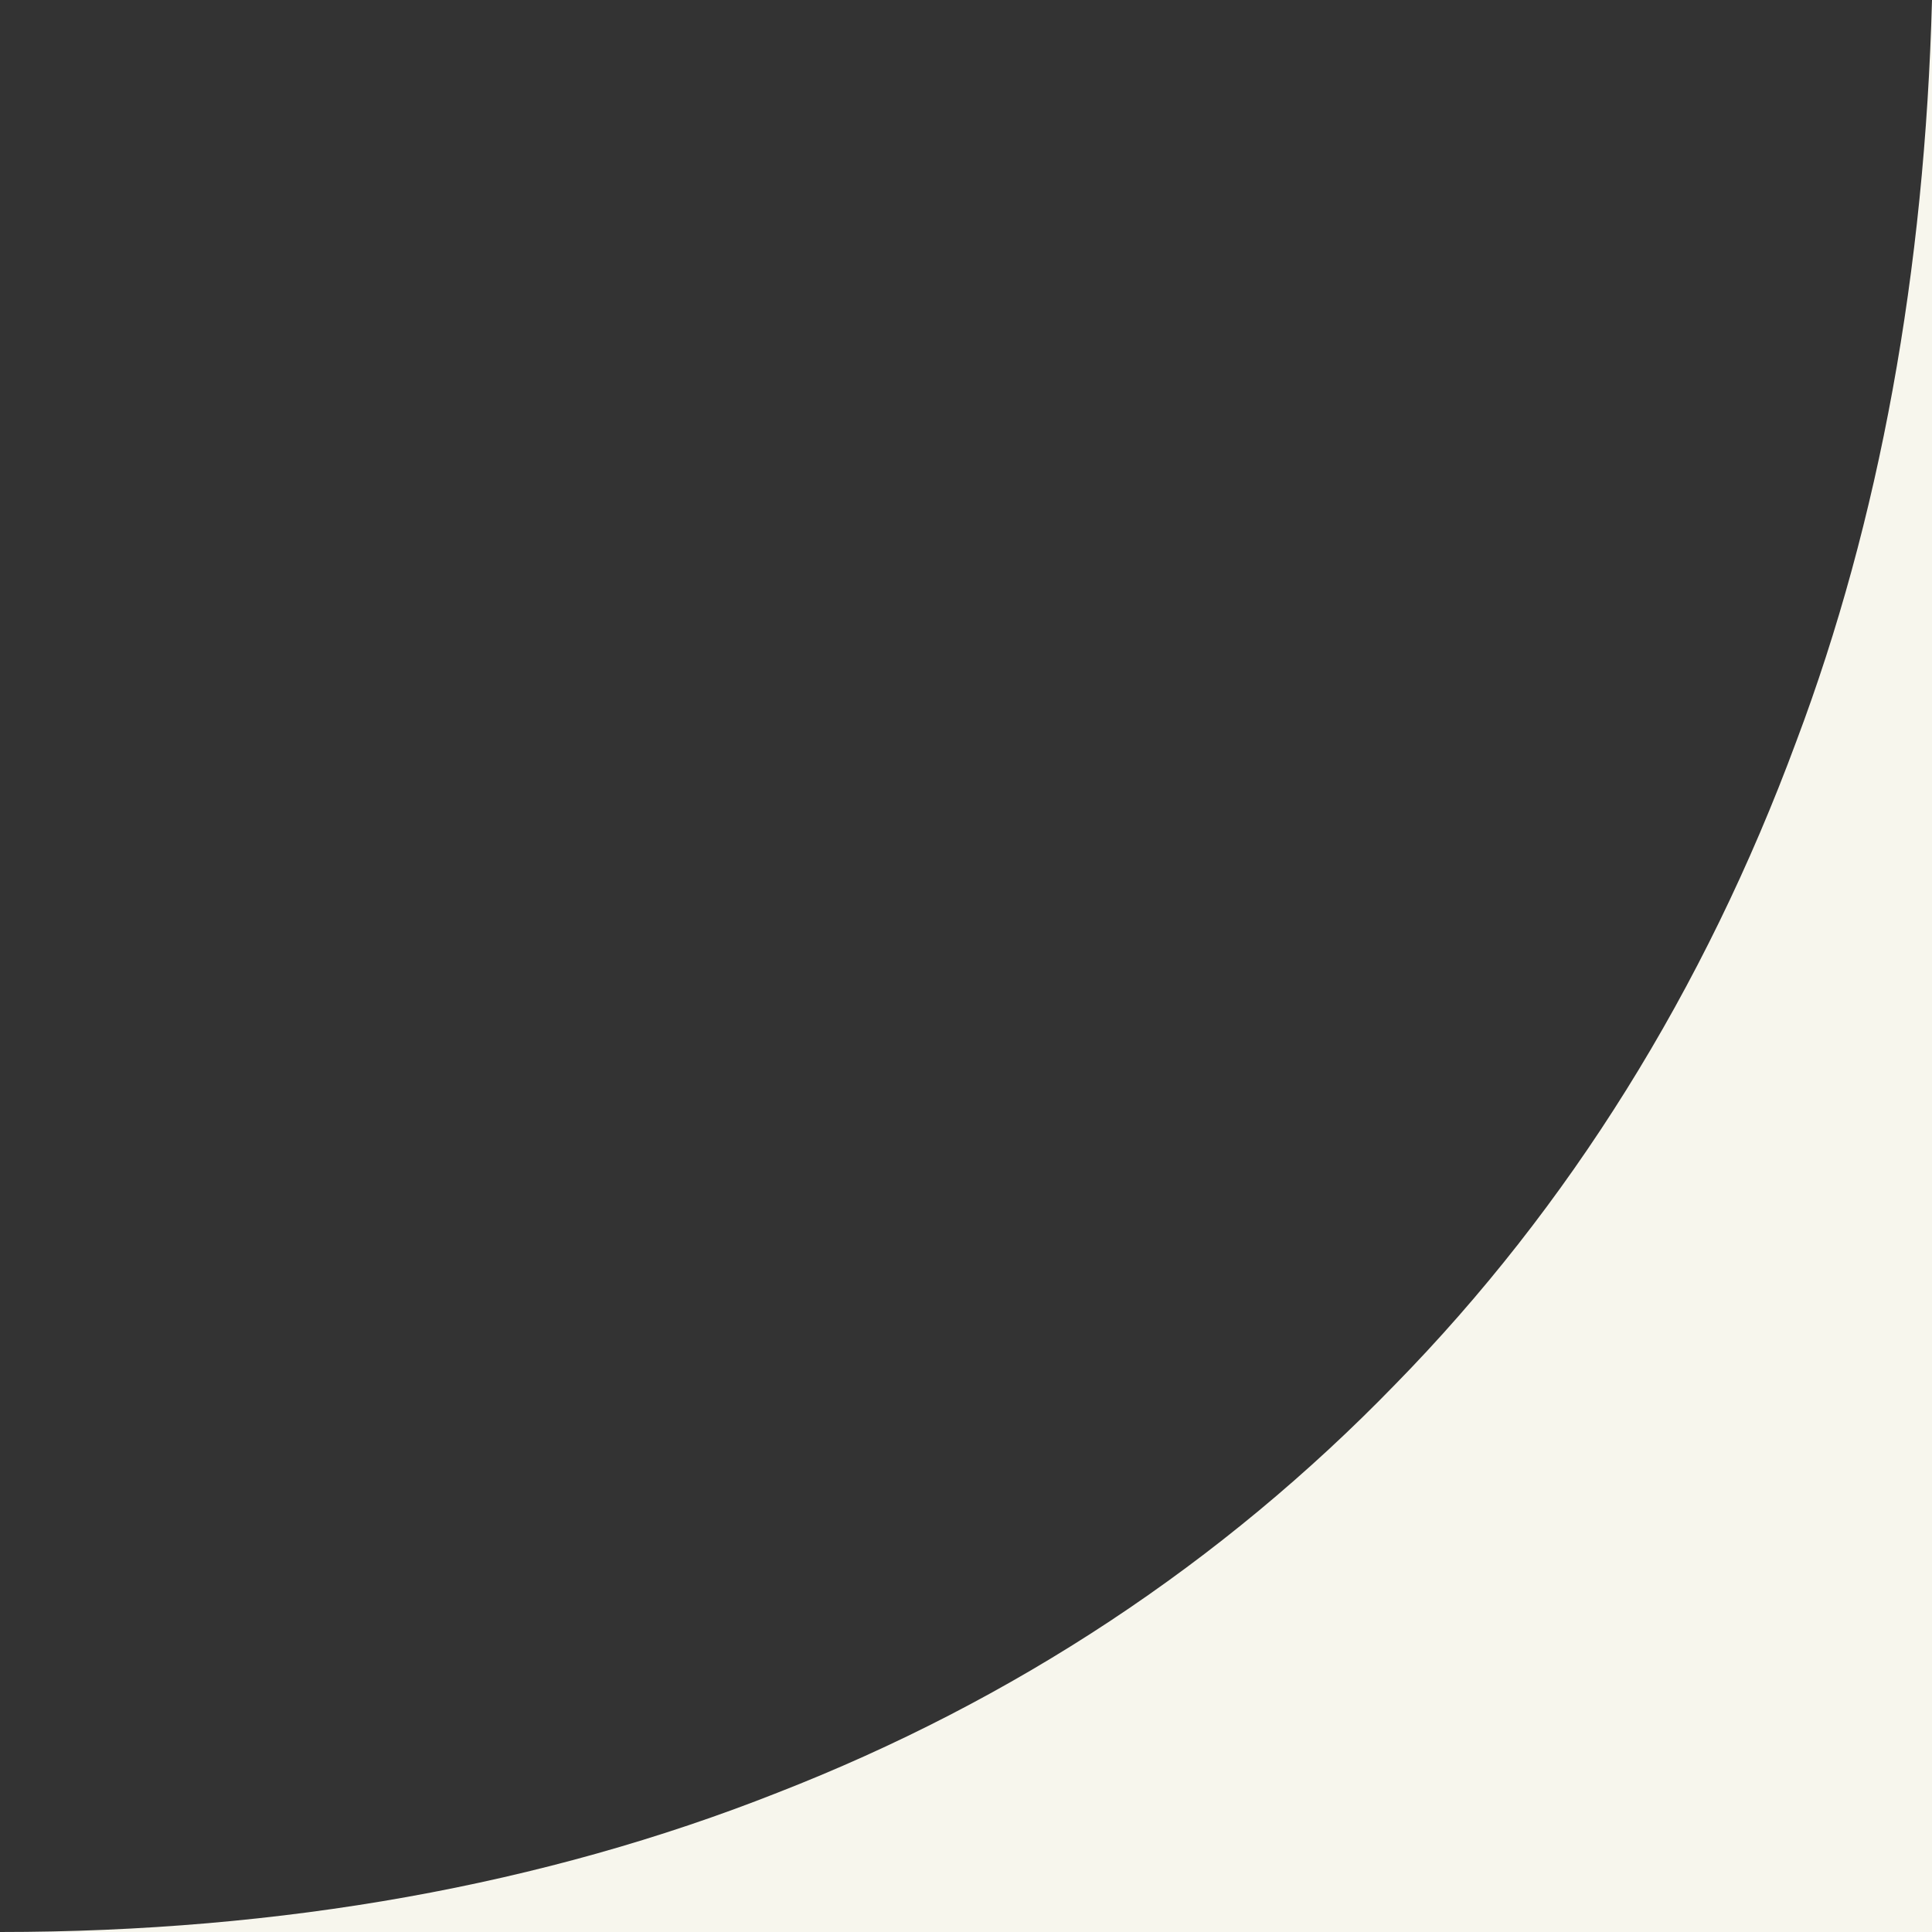 <?xml version="1.0" encoding="UTF-8"?> <svg xmlns="http://www.w3.org/2000/svg" version="1.1" viewBox="0 0 106.9 106.9"><rect x="0" y="0" width="106.9" height="106.9" fill="#333333" stroke="none"/><defs><style> .cls-1 { fill: #f7f6ed; } </style></defs><g><g id="Layer_1"><g id="Layer_1-2" data-name="Layer_1"><path class="cls-1" d="M106.9,0v106.9H0c15.6,0,30.1-2.6,43-7.7,13.1-5.1,24.6-12.7,34.2-22.6,9.6-9.8,17.1-21.8,22.2-35.6C104,28.8,106.5,15,106.9,0"></path></g></g></g></svg> 